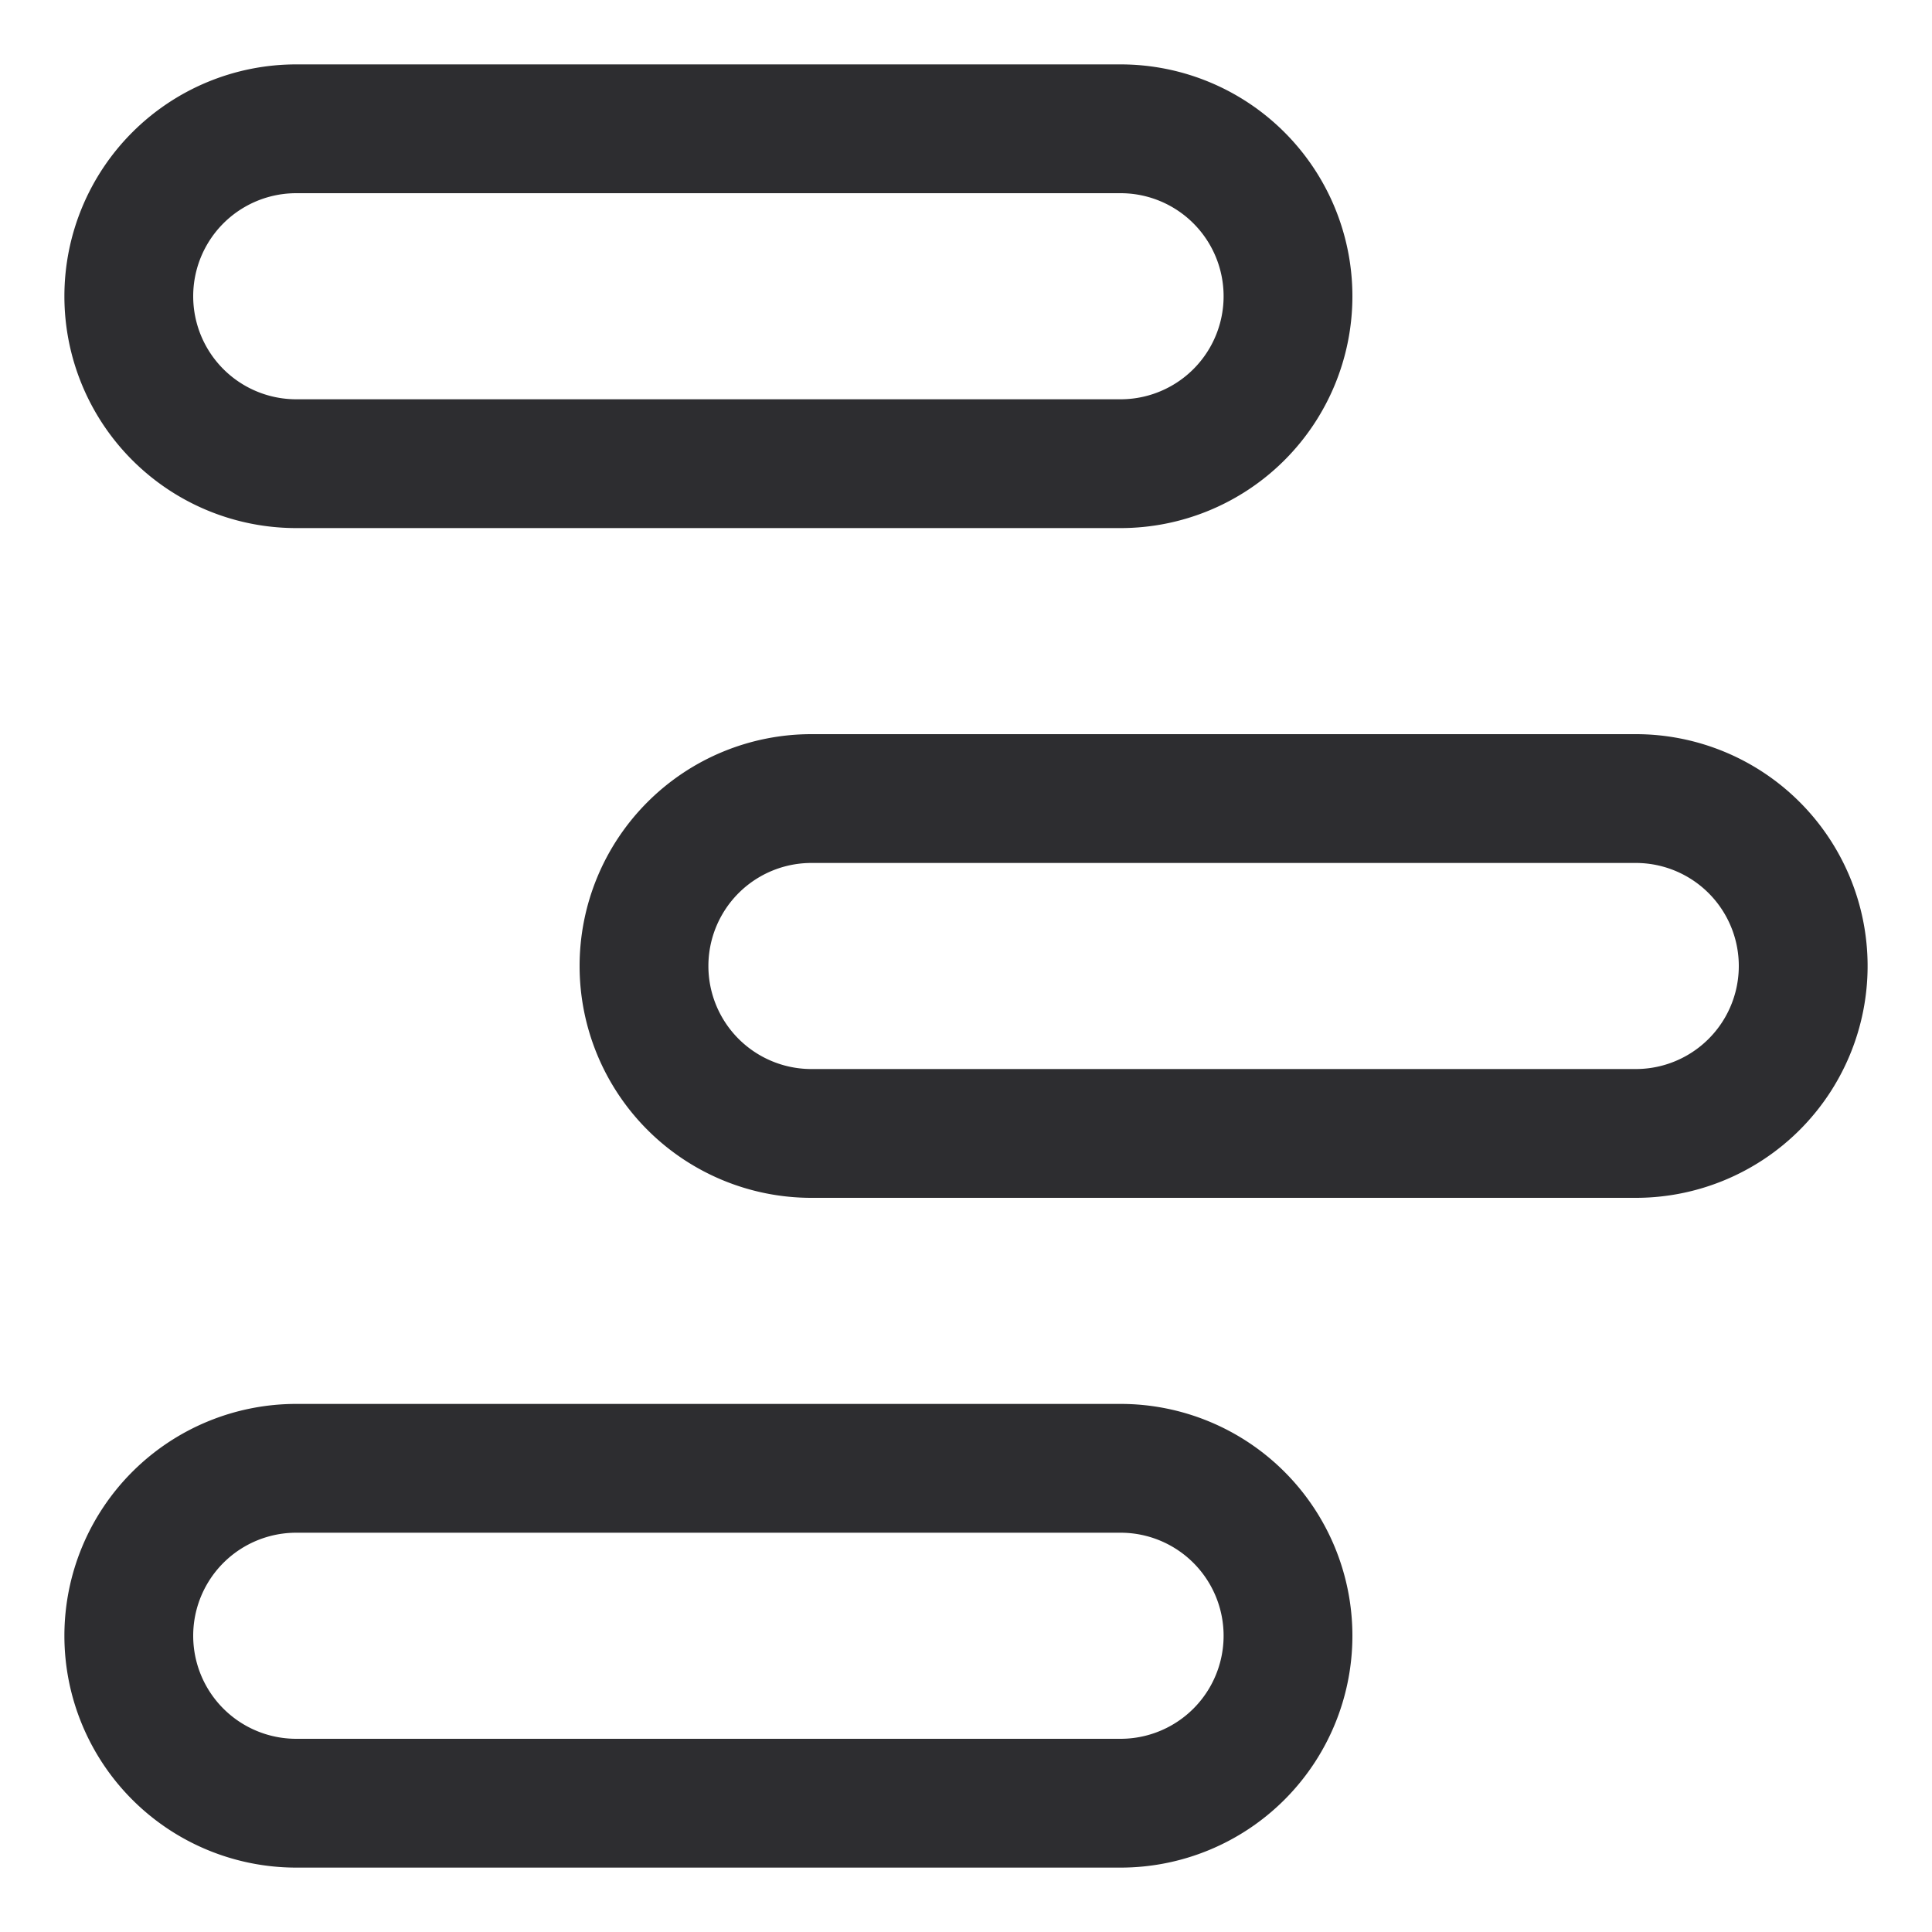 <svg xmlns="http://www.w3.org/2000/svg" viewBox="0 0 15 15"><defs><style>.cls-1{fill:#2d2d30;}.cls-2{fill:none;}</style></defs><title>Element 167</title><g id="Ebene_2" data-name="Ebene 2"><g id="Ebene_1-2" data-name="Ebene 1"><g id="Gruppe_265" data-name="Gruppe 265"><g id="Rechteck_58" data-name="Rechteck 58"><path class="cls-1" d="M8.7,4.1H2.3A1.8,1.8,0,0,1,2.3.5H8.7a1.8,1.8,0,1,1,0,3.6ZM2.3,1.5a.8.8,0,0,0,0,1.6H8.7a.8.8,0,0,0,0-1.6Z"/></g><g id="Rechteck_59" data-name="Rechteck 59"><path class="cls-1" d="M12.7,9.3H6.3a1.8,1.8,0,1,1,0-3.6h6.4a1.8,1.8,0,1,1,0,3.6ZM6.3,6.7a.8.8,0,0,0,0,1.6h6.4a.8.8,0,1,0,0-1.6Z"/></g><g id="Rechteck_60" data-name="Rechteck 60"><path class="cls-1" d="M8.7,14.5H2.3a1.8,1.8,0,1,1,0-3.6H8.7a1.8,1.8,0,1,1,0,3.6ZM2.3,11.9a.8.8,0,0,0,0,1.6H8.7a.8.8,0,0,0,0-1.6Z"/></g></g><rect class="cls-2" width="15" height="15"/></g></g></svg>